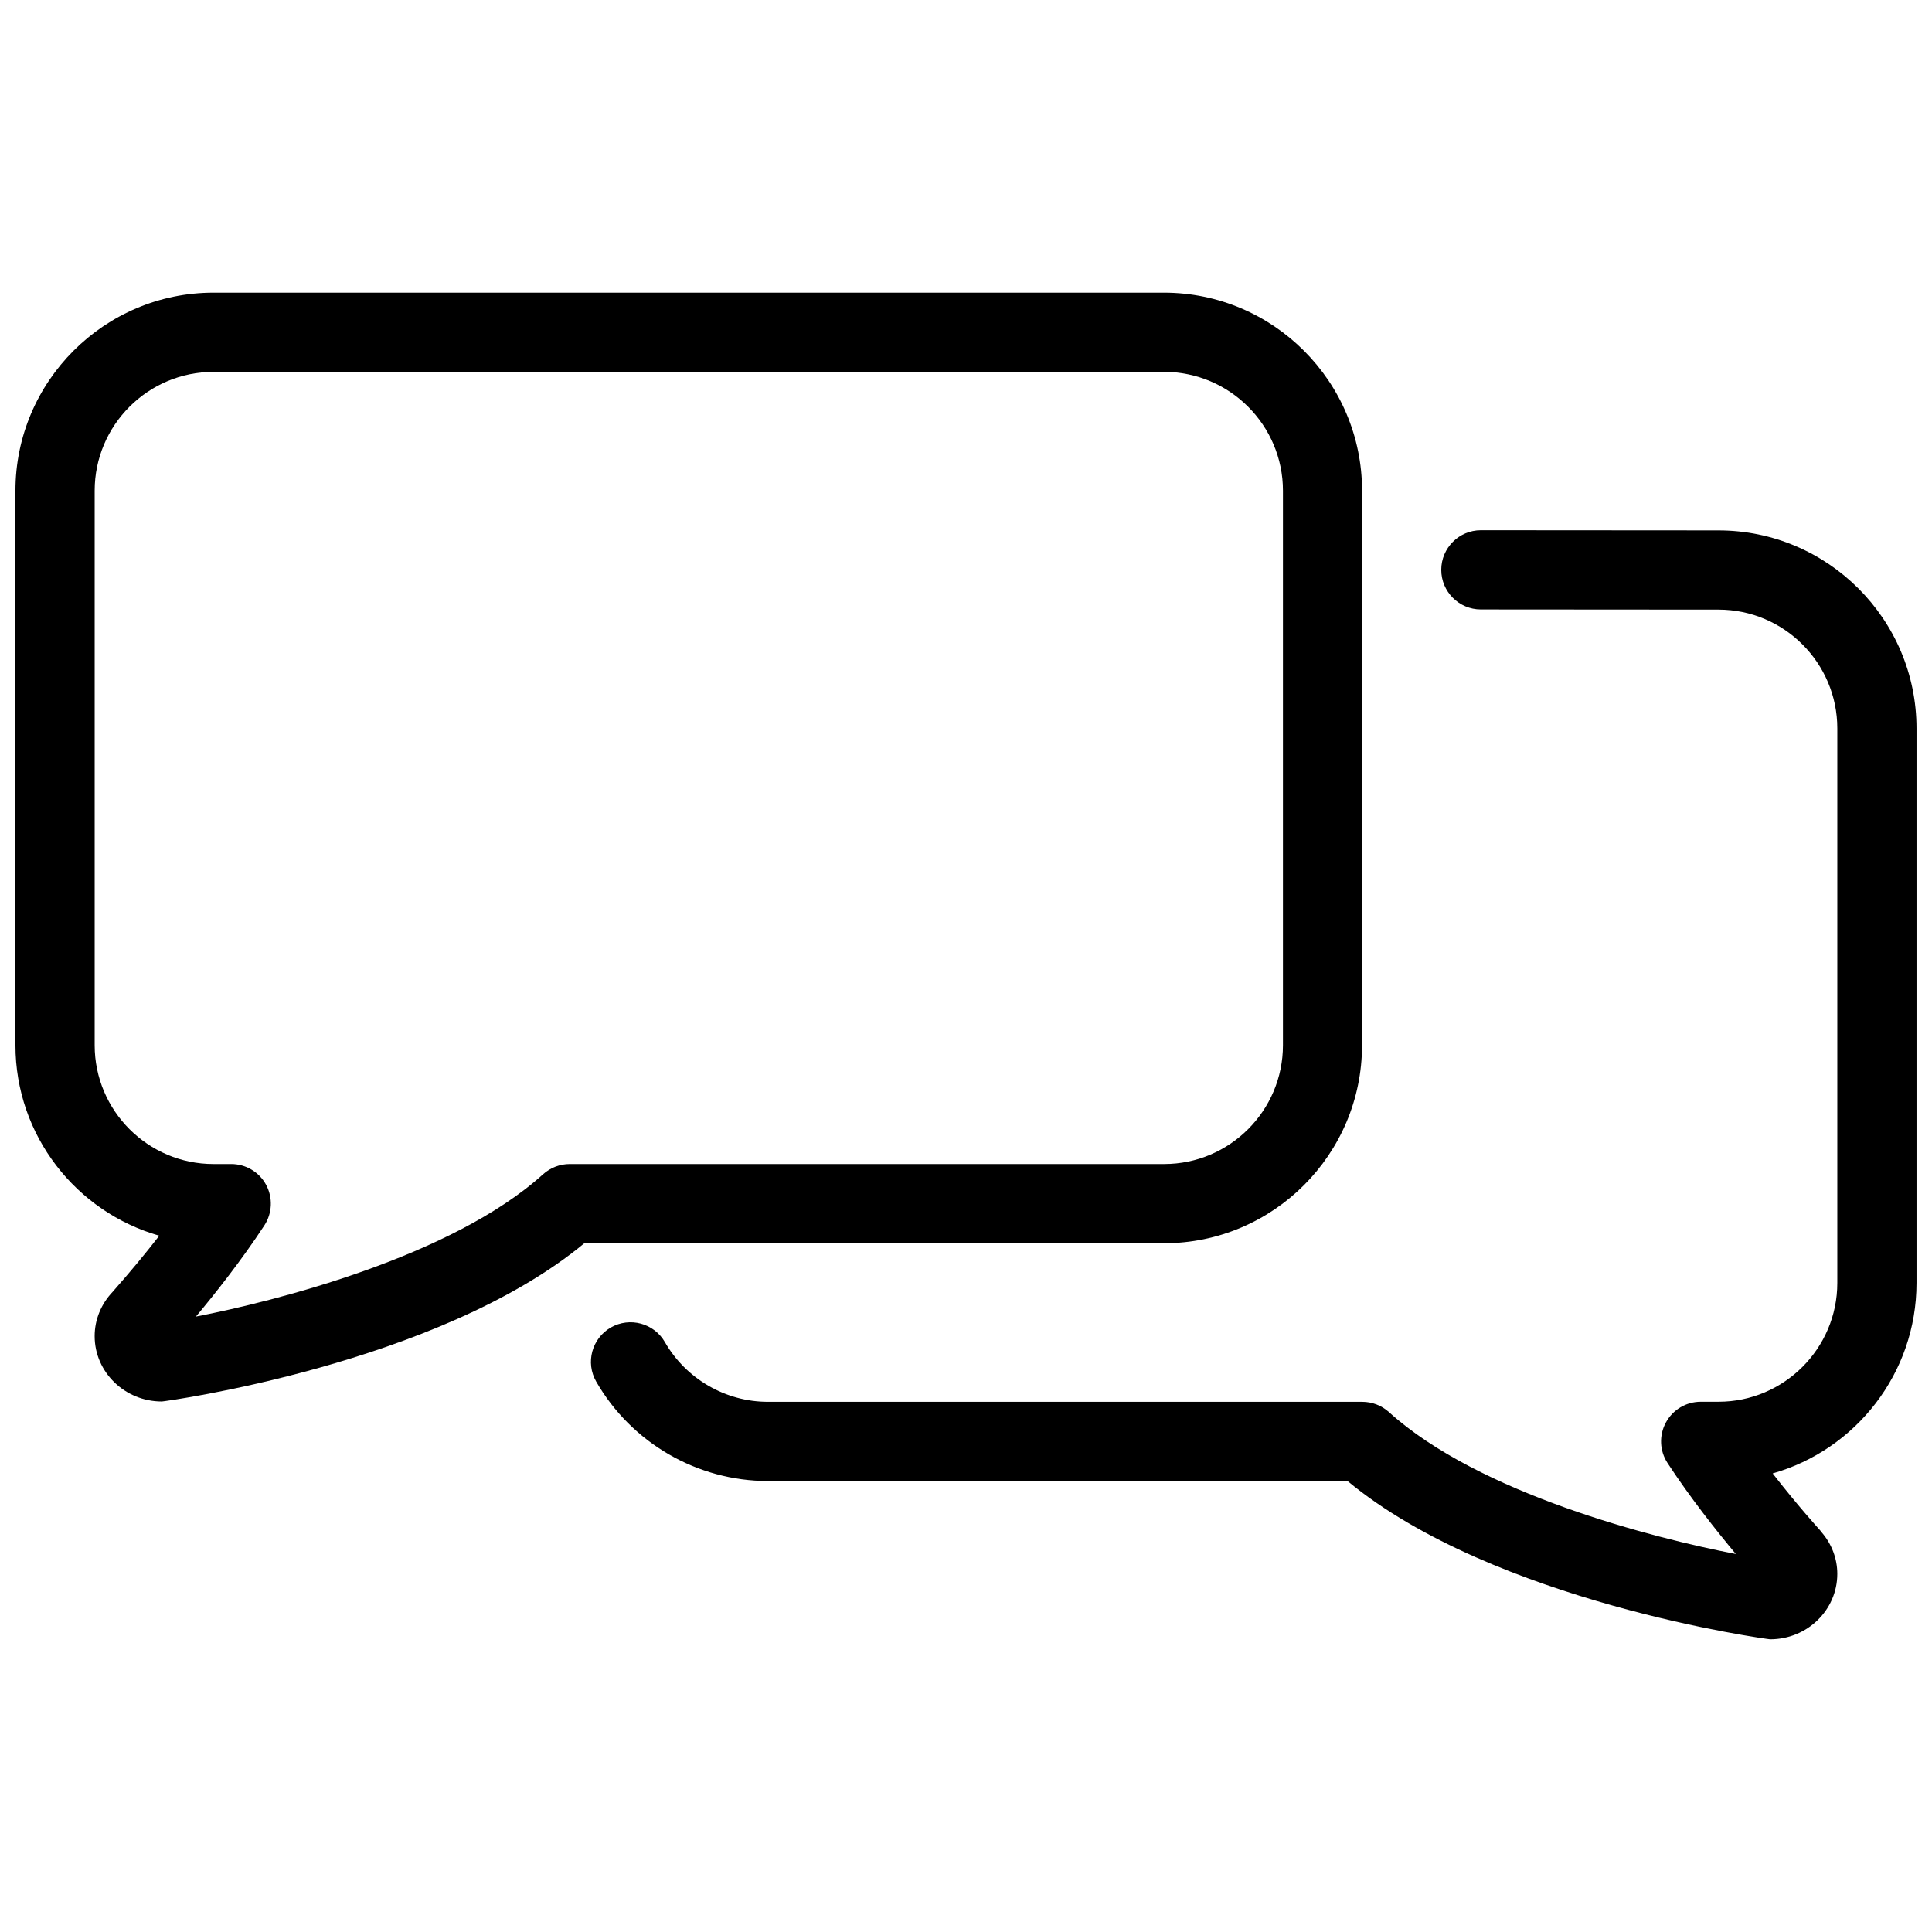<?xml version="1.0" encoding="UTF-8"?>
<!-- Uploaded to: SVG Repo, www.svgrepo.com, Generator: SVG Repo Mixer Tools -->
<svg width="800px" height="800px" version="1.1" viewBox="144 144 512 512" xmlns="http://www.w3.org/2000/svg">
 <defs>
  <clipPath id="b">
   <path d="m148.09 221h356.91v295h-356.91z"/>
  </clipPath>
  <clipPath id="a">
   <path d="m300 284h351.9v295h-351.9z"/>
  </clipPath>
 </defs>
 <g>
  <g clip-path="url(#b)">
   <path d="m504.96 420.99v-146.95c0-28.926-23.555-52.48-52.48-52.48h-251.91c-28.922 0-52.477 23.551-52.477 52.48v146.95c0 23.953 16.145 44.23 38.121 50.484-3.738 4.809-7.828 9.742-12.113 14.59-0.062 0.082-0.148 0.168-0.211 0.25-3.106 3.254-4.805 7.41-4.805 11.777 0 9.551 7.996 17.32 17.801 17.32 0.629 0 73.199-9.824 111.97-41.941h153.62c28.926 0 52.477-23.555 52.477-52.48zm-209.98 31.488c-2.602 0-5.121 0.965-7.055 2.707-24.098 21.832-71.141 33.691-92.008 37.723 5.016-5.984 12.051-14.863 18.156-24.184 2.098-3.234 2.266-7.367 0.441-10.746-1.824-3.383-5.375-5.5-9.234-5.5h-4.703c-17.359 0-31.488-14.129-31.488-31.488v-146.95c0-17.359 14.129-31.488 31.488-31.488h251.93c17.359 0 31.488 14.129 31.488 31.488v146.95c0 17.359-14.129 31.488-31.488 31.488z"/>
  </g>
  <g clip-path="url(#a)">
   <path d="m599.42 284.56-62.977-0.043c-5.793 0-10.496 4.703-10.496 10.496s4.703 10.496 10.496 10.496l62.977 0.043c17.359 0 31.488 14.129 31.488 31.488v146.95c0 17.359-14.129 31.488-31.488 31.488h-4.703c-3.863 0-7.391 2.098-9.238 5.5-1.848 3.402-1.68 7.516 0.441 10.746 6.066 9.277 13.078 18.094 18.094 24.098-21.727-4.176-68.098-15.996-91.945-37.617-1.93-1.742-4.449-2.707-7.055-2.707h-157.5c-11.23 0-21.707-6.066-27.312-15.828-2.898-5.016-9.301-6.738-14.336-3.863-5.016 2.898-6.758 9.301-3.863 14.336 9.34 16.246 26.785 26.344 45.512 26.344h153.6c38.773 32.117 111.36 41.941 111.99 41.941 9.824 0.004 17.801-7.762 17.801-17.336 0-4.008-1.449-7.852-4.094-10.957-0.188-0.273-0.398-0.504-0.609-0.754-0.082-0.082-5.773-6.34-12.426-14.906 21.98-6.254 38.121-26.512 38.121-50.484v-146.95c0-28.926-23.551-52.48-52.48-52.48z"/>
  </g>
 </g>
</svg>